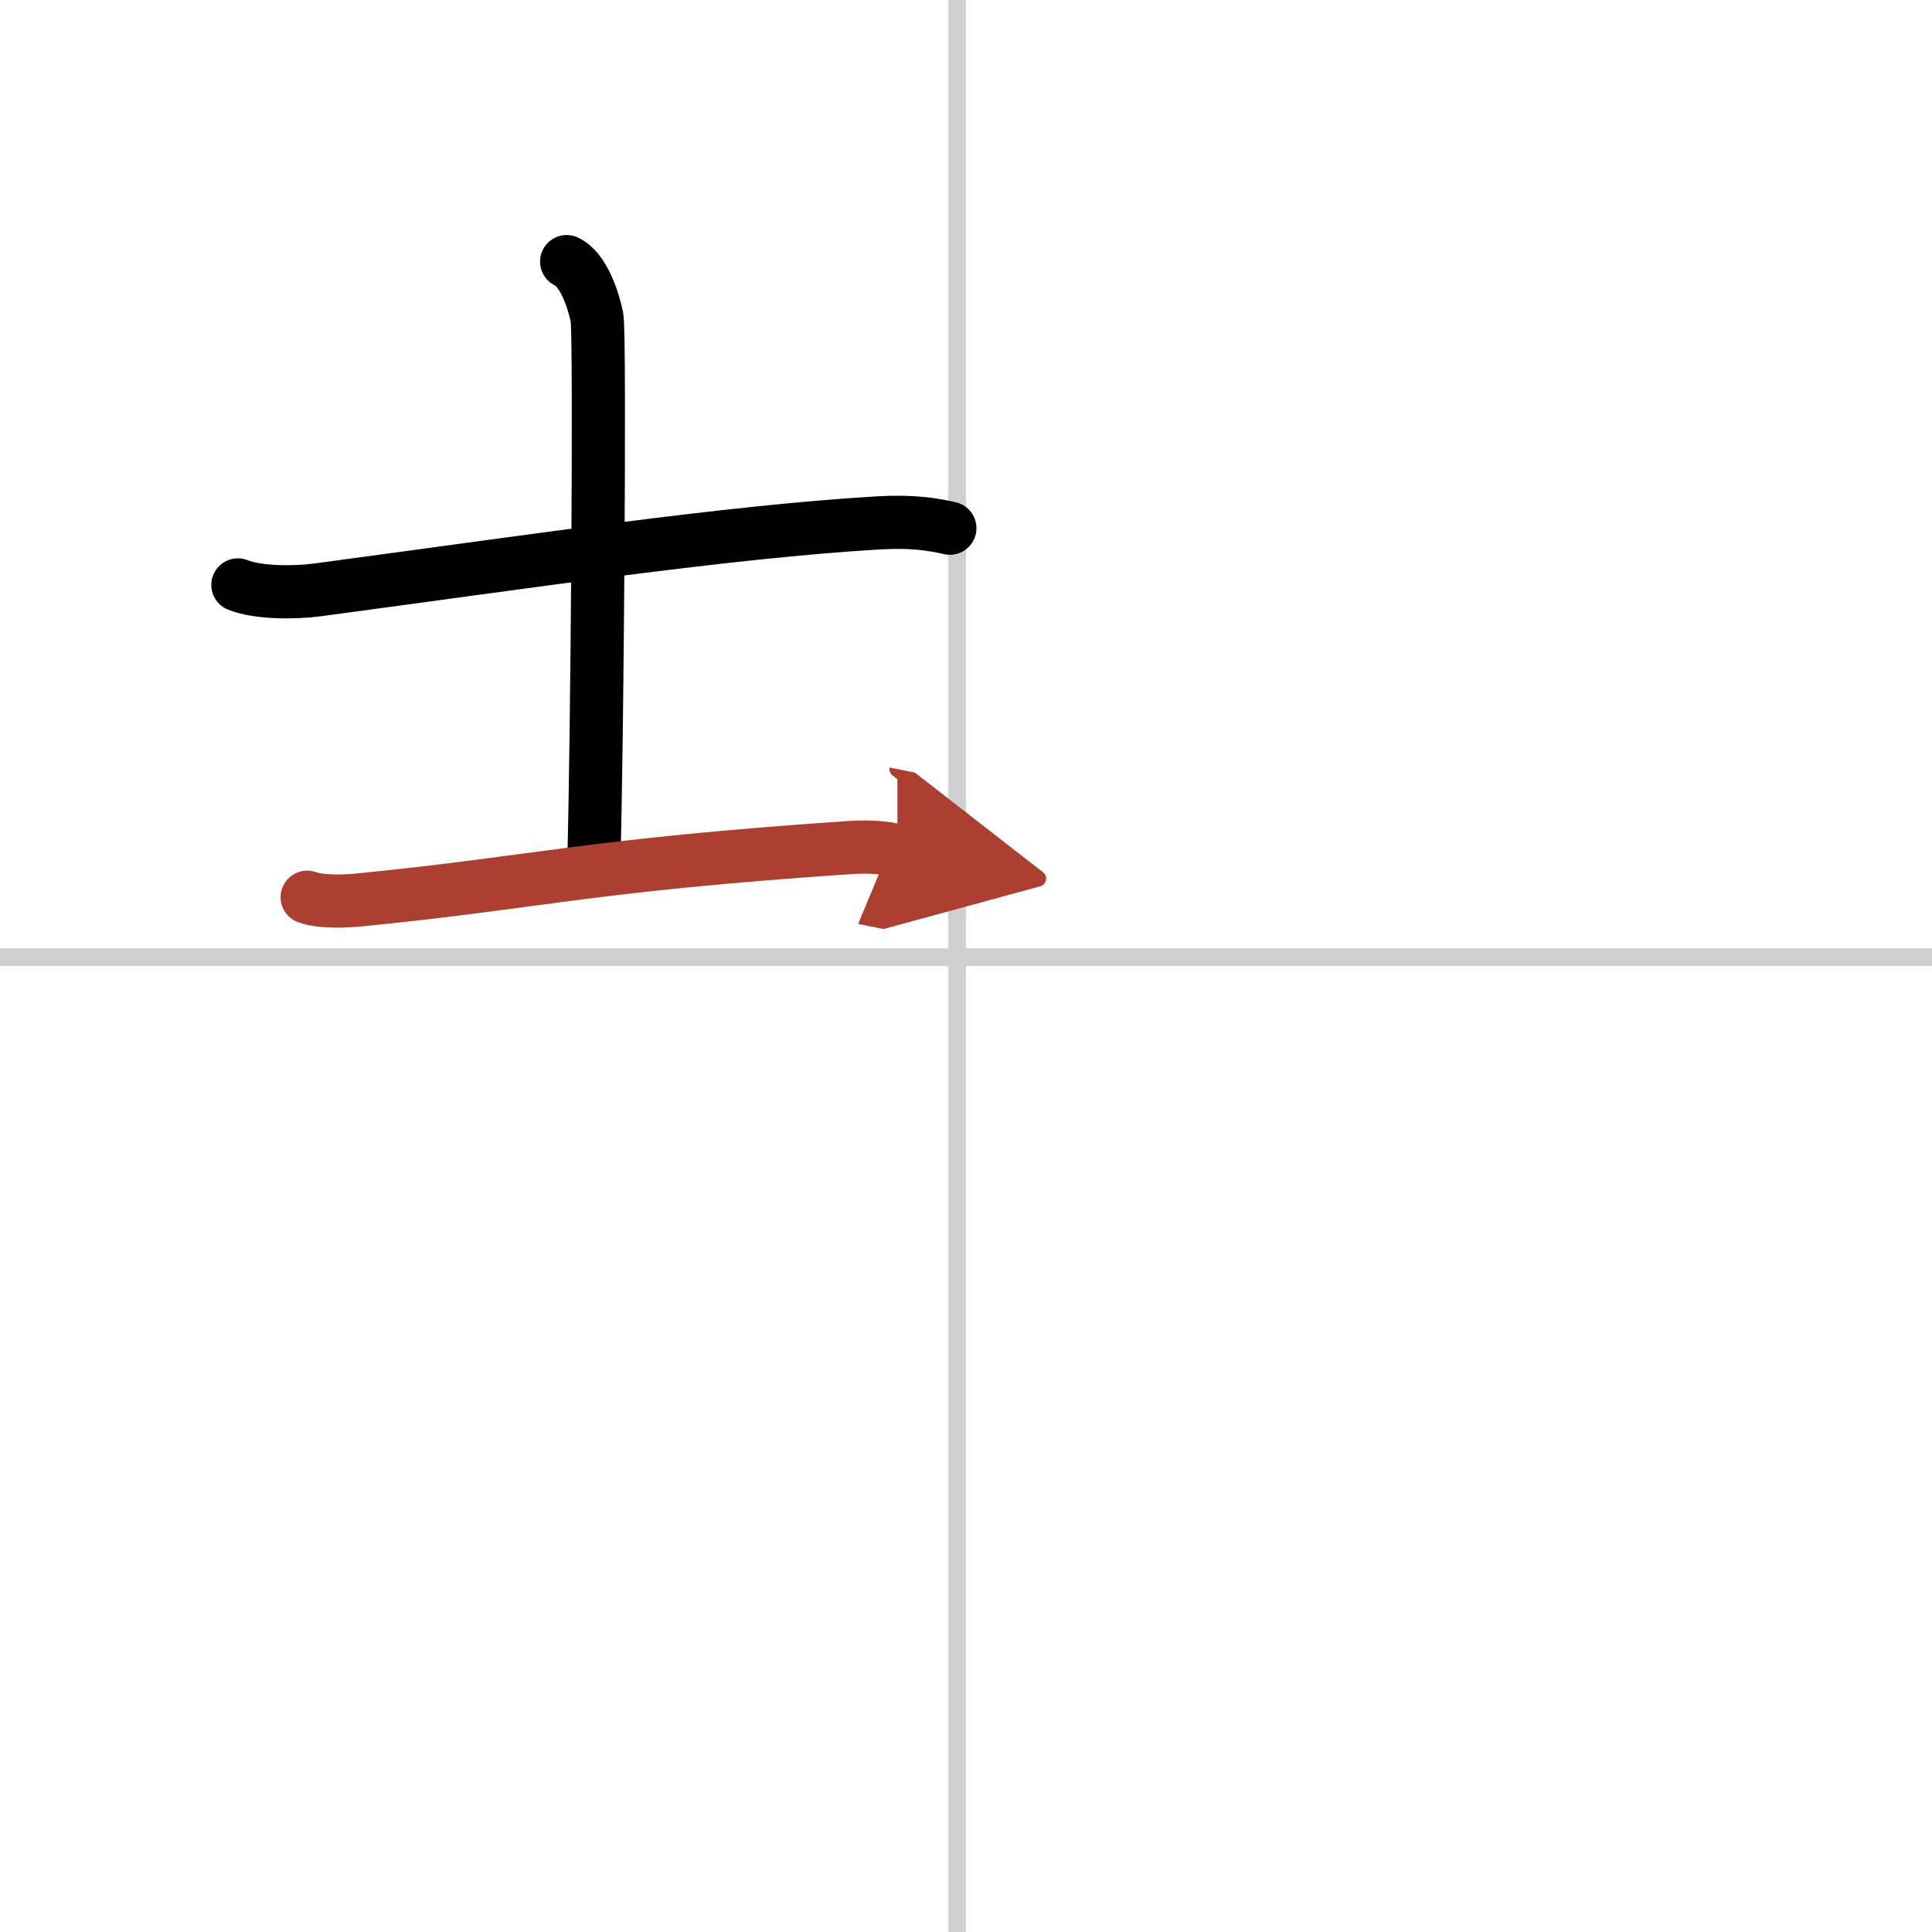 <svg width="400" height="400" viewBox="0 0 109 109" xmlns="http://www.w3.org/2000/svg"><defs><marker id="a" markerWidth="4" orient="auto" refX="1" refY="5" viewBox="0 0 10 10"><polyline points="0 0 10 5 0 10 1 5" fill="#ad3f31" stroke="#ad3f31"/></marker></defs><g fill="none" stroke="#000" stroke-linecap="round" stroke-linejoin="round" stroke-width="3"><rect width="100%" height="100%" fill="#fff" stroke="#fff"/><line x1="54" x2="54" y2="109" stroke="#d0d0d0" stroke-width="1"/><line x2="109" y1="54" y2="54" stroke="#d0d0d0" stroke-width="1"/><path d="m13.42 33c1.15 0.47 3.26 0.44 4.42 0.29 11.97-1.6 23.23-3.29 31.72-3.79 1.92-0.11 3.07 0.08 4.03 0.3"/><path d="m31.97 14.76c0.95 0.44 1.51 2.16 1.71 3.14 0.19 0.99 0.01 24.56-0.18 30.8"/><path d="m17.33 50.62c0.78 0.29 2.2 0.23 2.97 0.15 10.26-1.02 12.75-1.94 27.61-2.95 1.29-0.09 2.07 0.03 2.72 0.16" marker-end="url(#a)" stroke="#ad3f31"/></g></svg>
